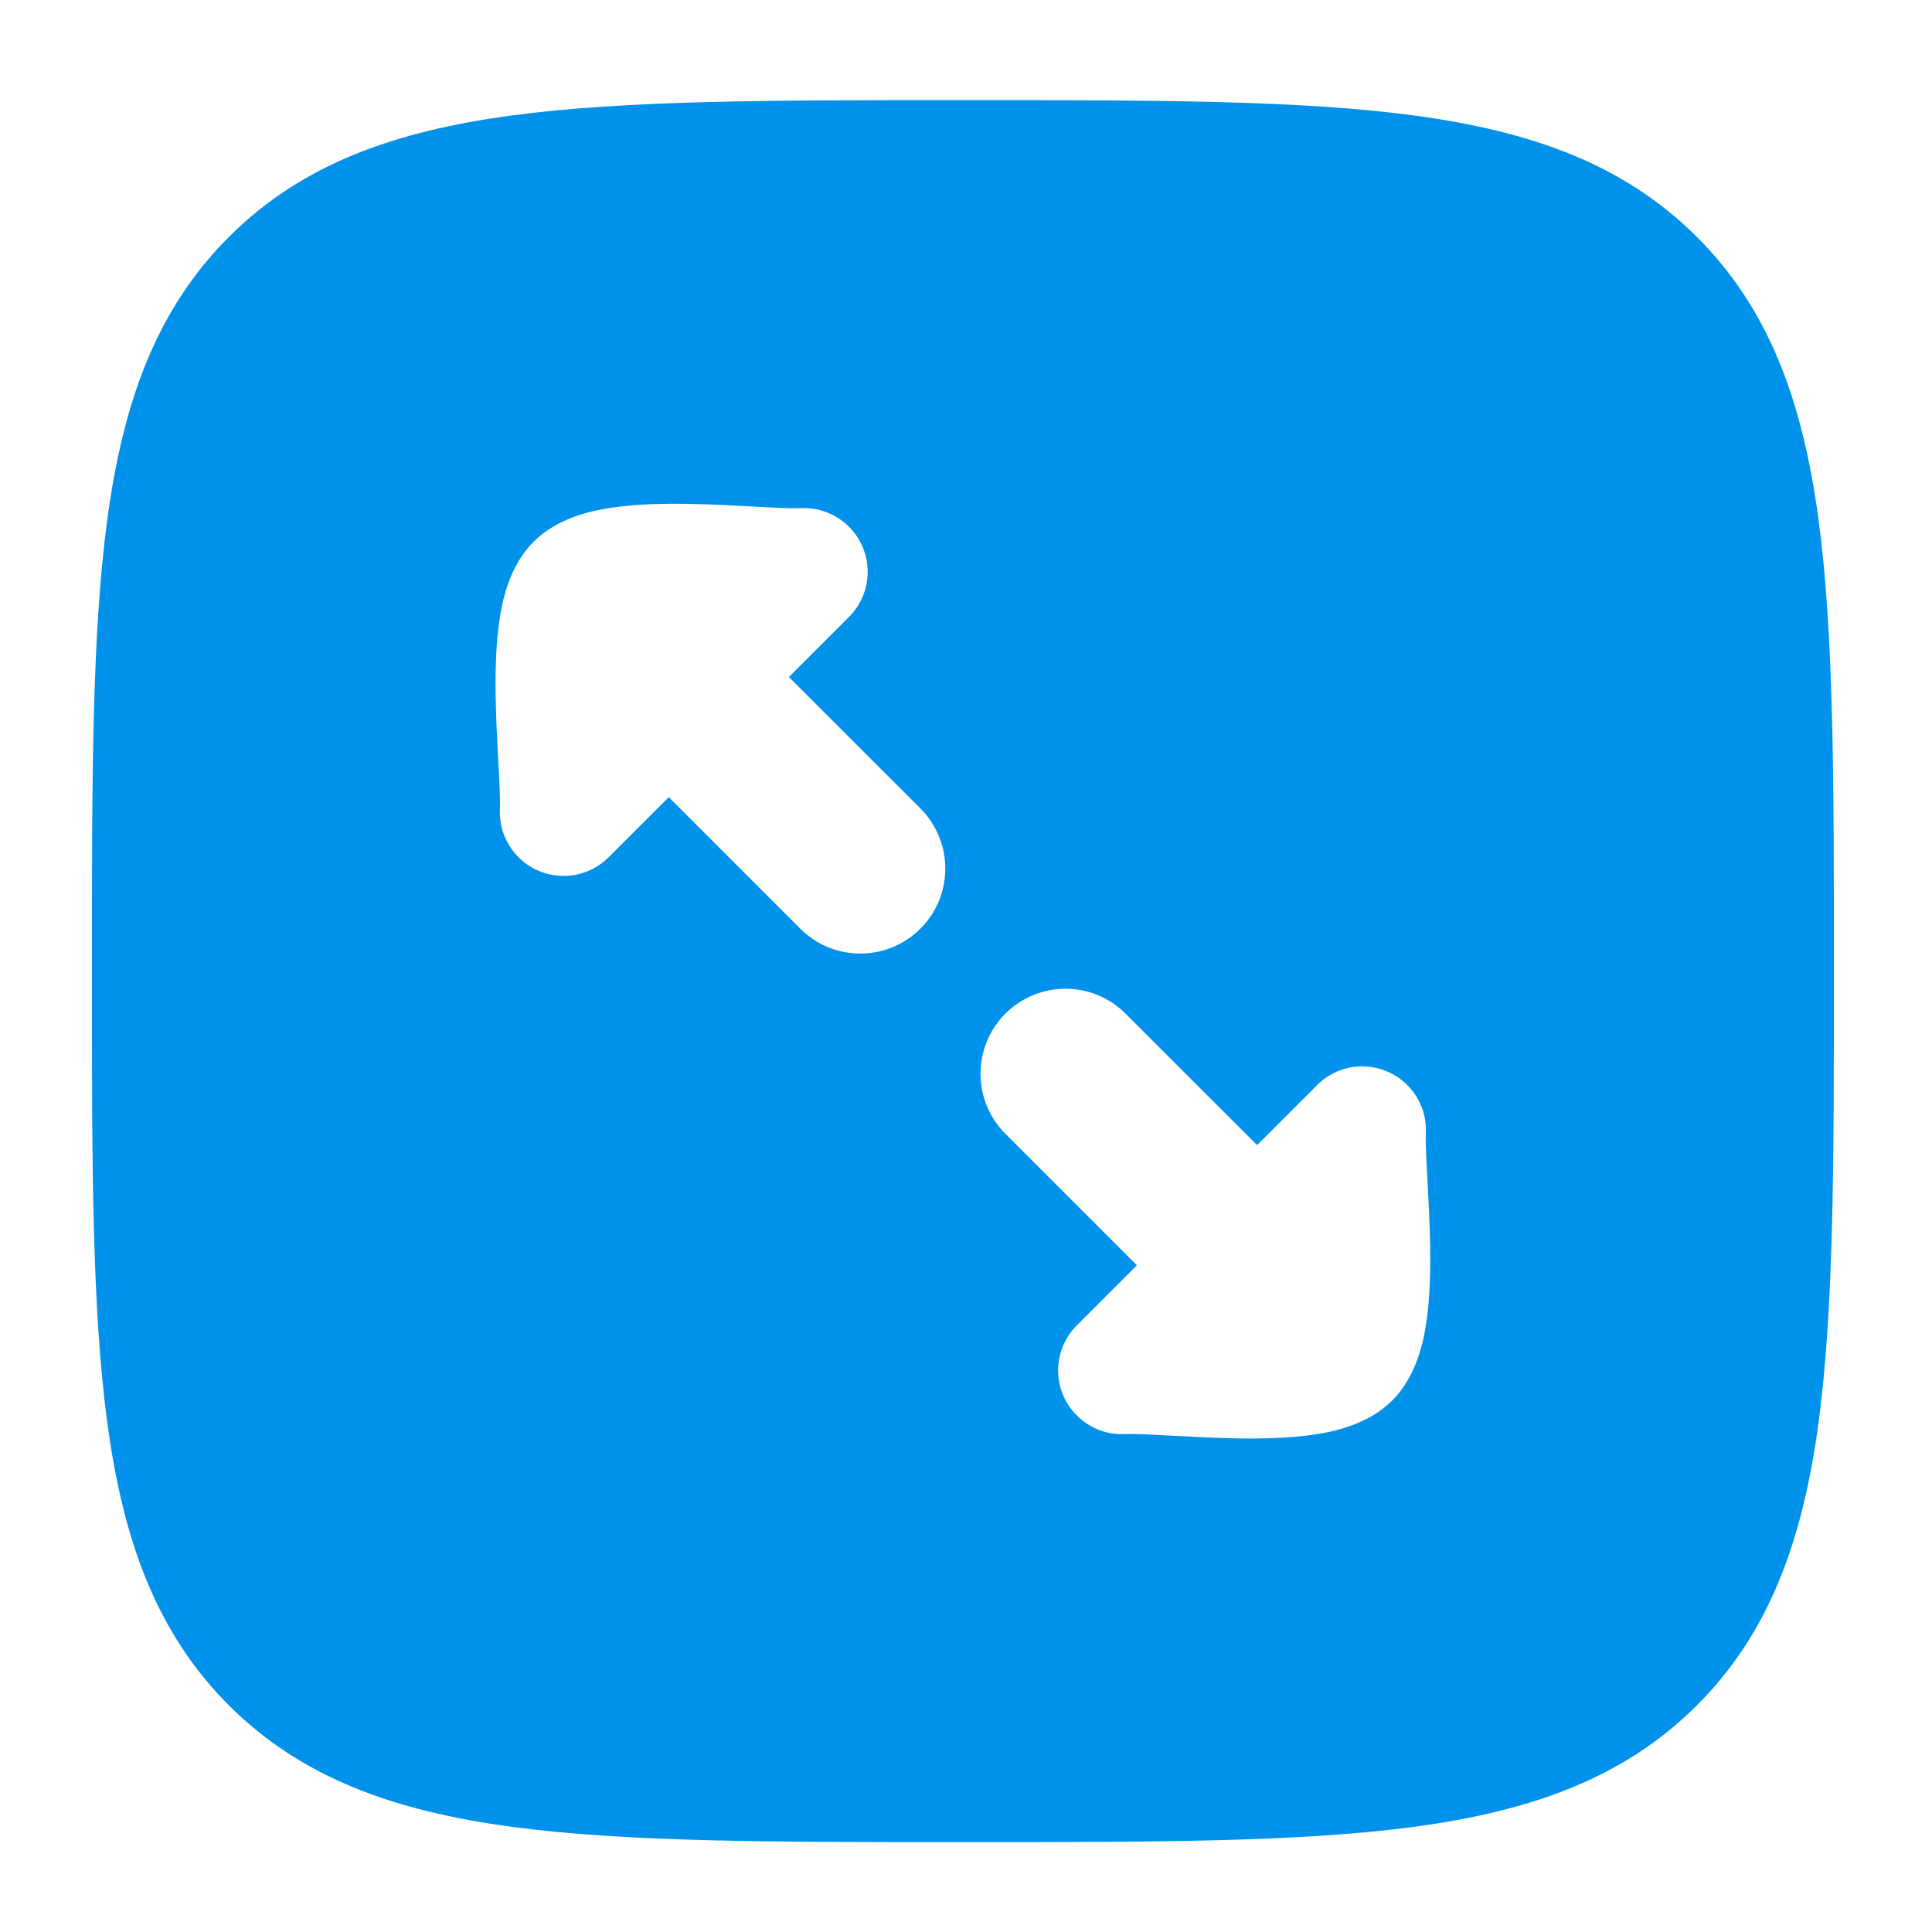 <svg width="61" height="61" viewBox="0 0 61 61" fill="none" xmlns="http://www.w3.org/2000/svg">
<path fill-rule="evenodd" clip-rule="evenodd" d="M16.15 3.647C19.755 3.162 24.371 3.162 30.249 3.162H30.556C36.433 3.162 41.05 3.162 44.654 3.647C48.347 4.143 51.278 5.182 53.58 7.484C55.883 9.787 56.921 12.717 57.418 16.41C57.902 20.015 57.902 24.631 57.902 30.509V30.816C57.902 36.693 57.902 41.31 57.418 44.914C56.921 48.607 55.883 51.538 53.58 53.84C51.278 56.143 48.347 57.181 44.654 57.678C41.05 58.162 36.433 58.162 30.556 58.162H30.249C24.371 58.162 19.755 58.162 16.15 57.678C12.457 57.181 9.527 56.143 7.224 53.84C4.922 51.538 3.883 48.607 3.387 44.914C2.902 41.31 2.902 36.693 2.902 30.816V30.509C2.902 24.631 2.902 20.015 3.387 16.41C3.883 12.717 4.922 9.787 7.224 7.484C9.527 5.182 12.457 4.143 16.15 3.647ZM25.278 16.045C26.387 15.987 27.334 16.84 27.393 17.949C27.424 18.542 27.195 19.088 26.806 19.478L24.909 21.375L29.061 25.526C30.108 26.574 30.108 28.273 29.061 29.321C28.013 30.369 26.314 30.369 25.266 29.321L21.115 25.169L19.217 27.067C18.828 27.456 18.282 27.684 17.689 27.653C16.579 27.594 15.727 26.648 15.785 25.538C15.797 25.316 15.779 24.887 15.742 24.192L15.733 24.04C15.7 23.431 15.661 22.705 15.649 21.985C15.637 21.215 15.654 20.365 15.766 19.599C15.861 18.951 16.081 17.871 16.846 17.106C17.611 16.341 18.691 16.121 19.339 16.026C20.105 15.914 20.955 15.897 21.725 15.909C22.445 15.921 23.171 15.96 23.779 15.993L23.931 16.002C24.627 16.039 25.056 16.057 25.278 16.045ZM35.526 45.279C34.417 45.337 33.47 44.484 33.411 43.375C33.38 42.782 33.609 42.236 33.998 41.847L35.895 39.949L31.744 35.798C30.696 34.75 30.696 33.051 31.744 32.004C32.791 30.956 34.49 30.956 35.538 32.004L39.69 36.155L41.587 34.258C41.976 33.869 42.522 33.64 43.115 33.672C44.225 33.73 45.077 34.677 45.019 35.786C45.007 36.008 45.025 36.437 45.063 37.133L45.071 37.285C45.104 37.893 45.143 38.619 45.155 39.339C45.167 40.109 45.15 40.959 45.038 41.725C44.944 42.373 44.723 43.453 43.958 44.218C43.193 44.983 42.113 45.204 41.465 45.298C40.699 45.41 39.849 45.427 39.079 45.415C38.359 45.403 37.633 45.364 37.025 45.331L36.873 45.323C36.178 45.285 35.749 45.267 35.526 45.279Z" fill="#0091EA"/>
</svg>
